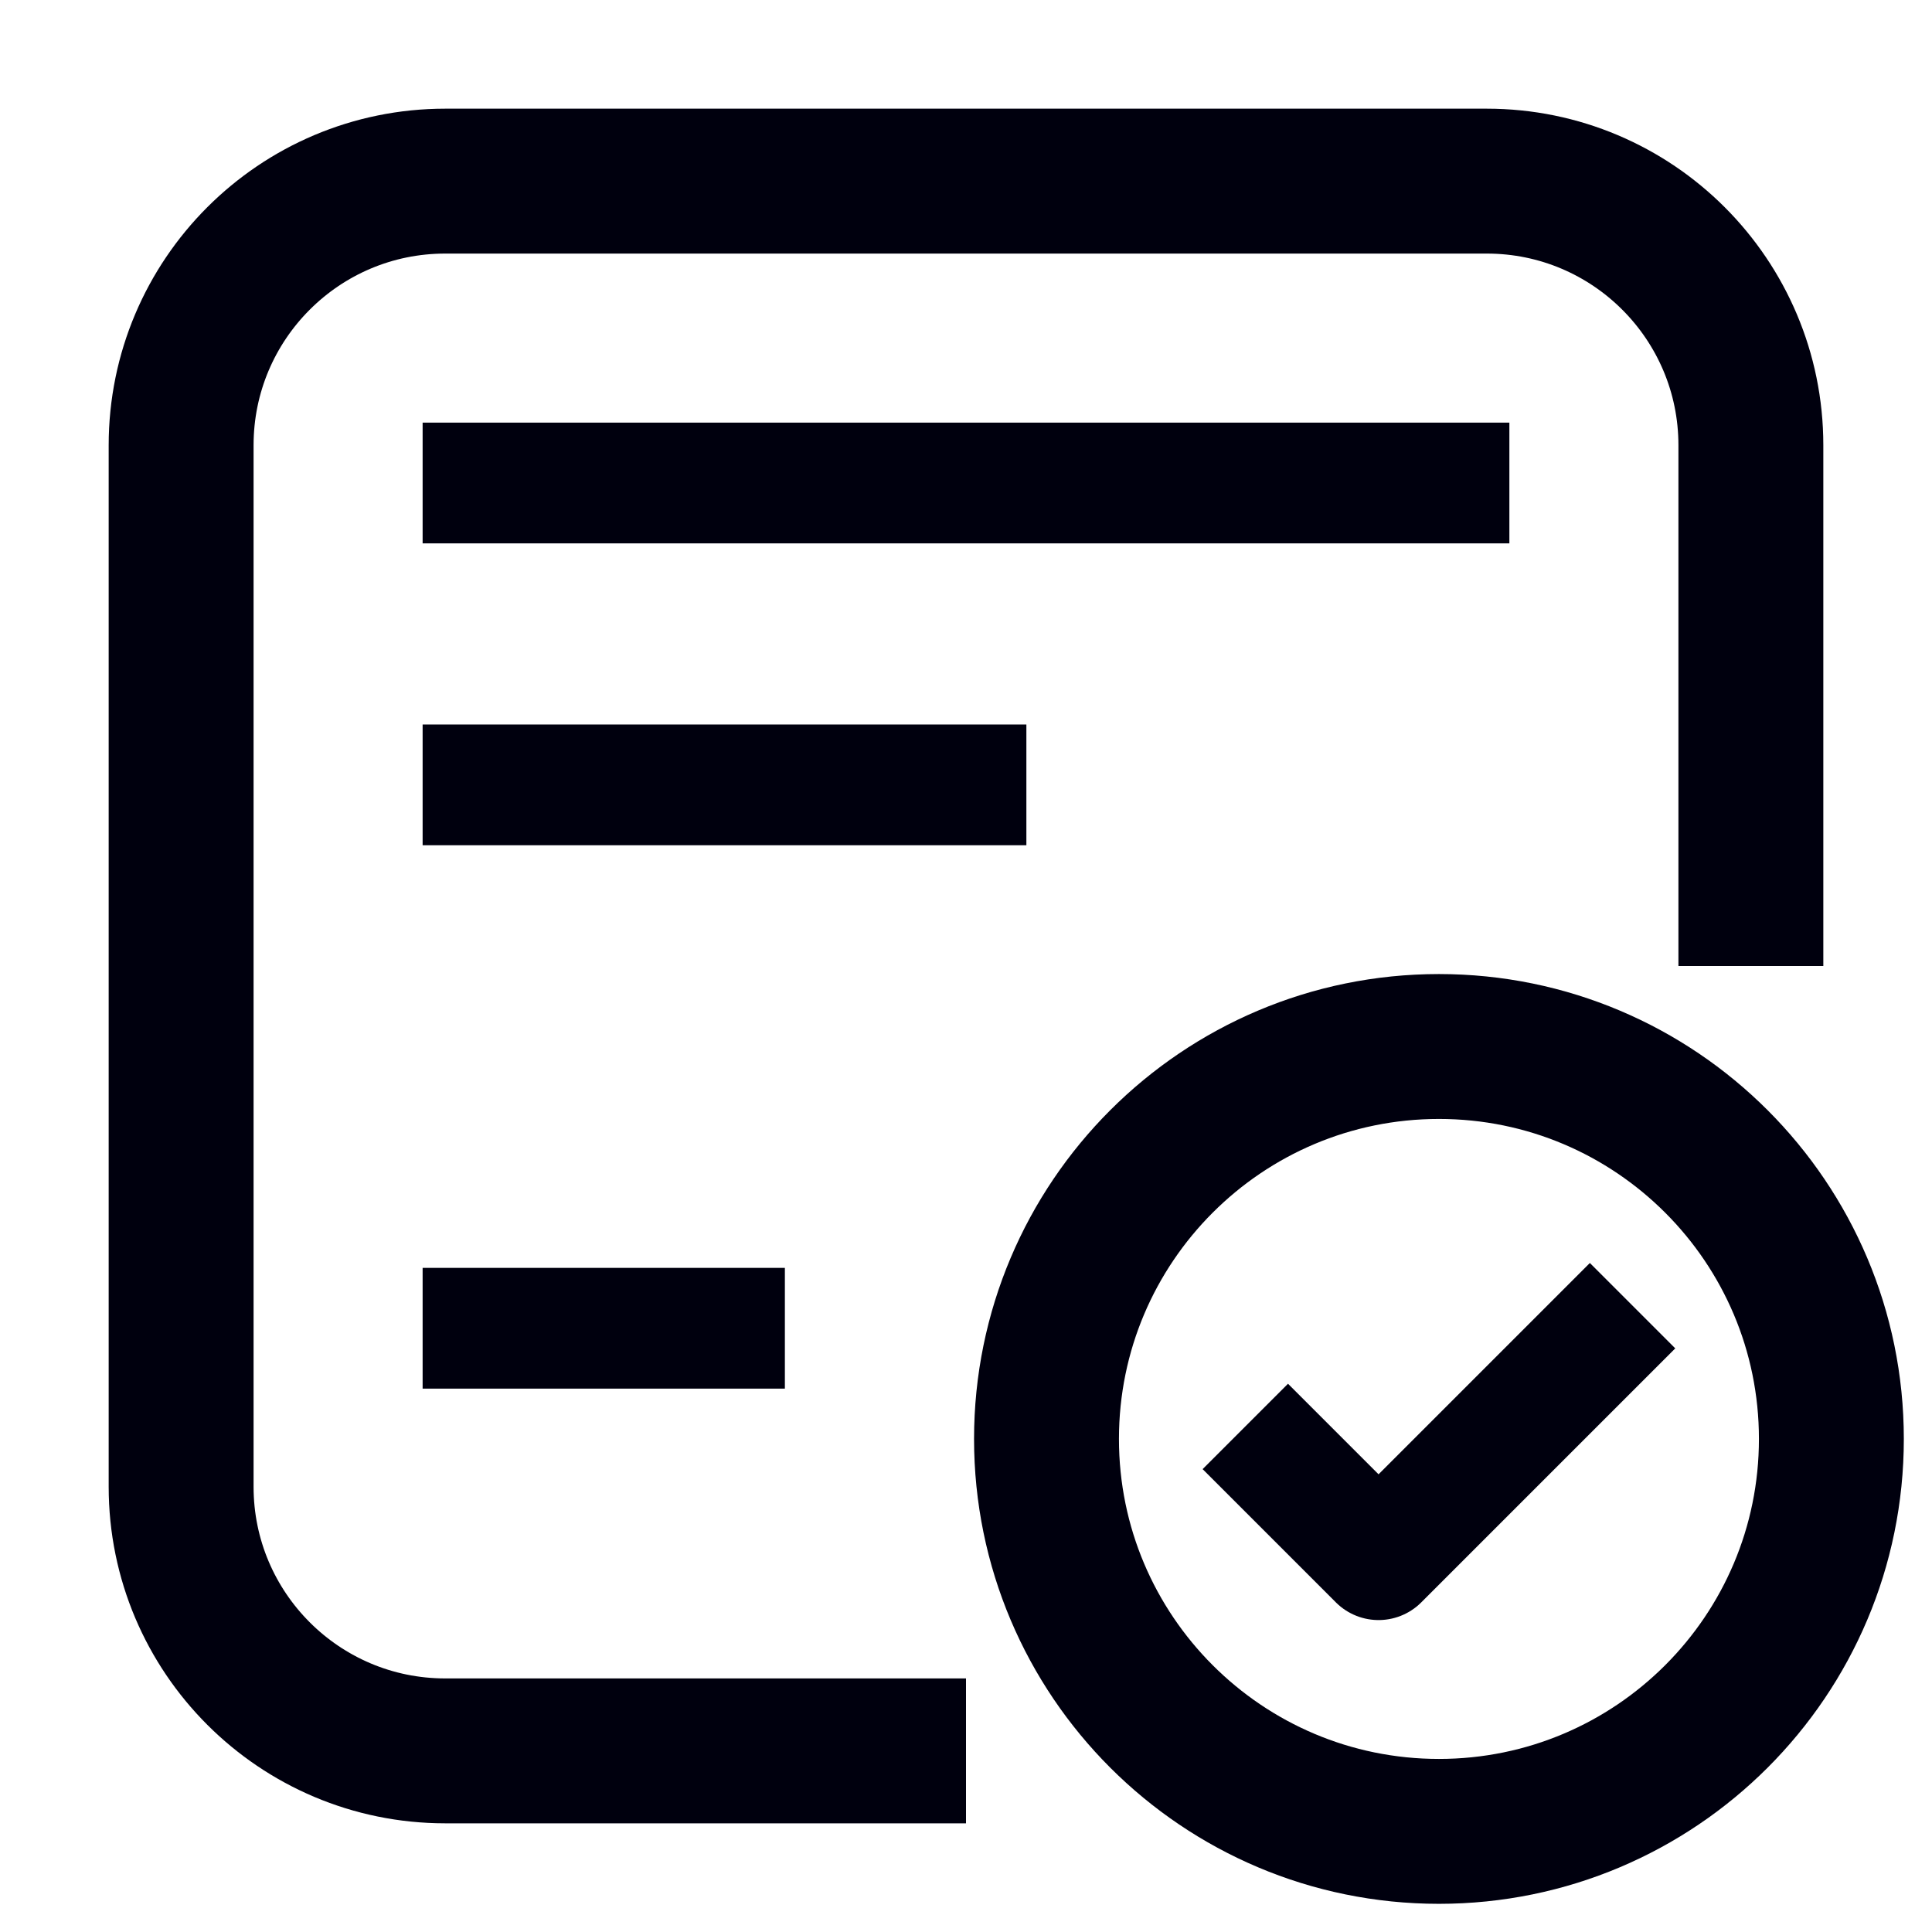 <svg width="24" height="24" viewBox="0 0 24 24" fill="none" xmlns="http://www.w3.org/2000/svg">
<path d="M21.75 12V5.531C21.75 3.719 20.281 2.25 18.469 2.25H5.531C3.719 2.25 2.25 3.719 2.25 5.531V18.469C2.25 20.281 3.719 21.75 5.531 21.75H12" stroke="#00000E" stroke-width="1.8"/>
<rect x="5.25" y="9" width="7.5" height="1.5" fill="#00000E"/>
<rect x="5.25" y="15.75" width="4.5" height="1.5" fill="#00000E"/>
<rect x="5.25" y="5.25" width="13.5" height="1.5" fill="#00000E"/>
<path d="M17.875 22.75C20.567 22.75 22.75 20.567 22.75 17.875C22.75 15.183 20.567 13 17.875 13C15.183 13 13 15.183 13 17.875C13 20.567 15.183 22.75 17.875 22.75Z" stroke="#00000E" stroke-width="1.8" stroke-linecap="round" stroke-linejoin="round"/>
<path d="M16 18.25L17.125 19.375L19.75 16.75" stroke="#00000E" stroke-width="1.5" stroke-linecap="square" stroke-linejoin="round"/>
</svg>
